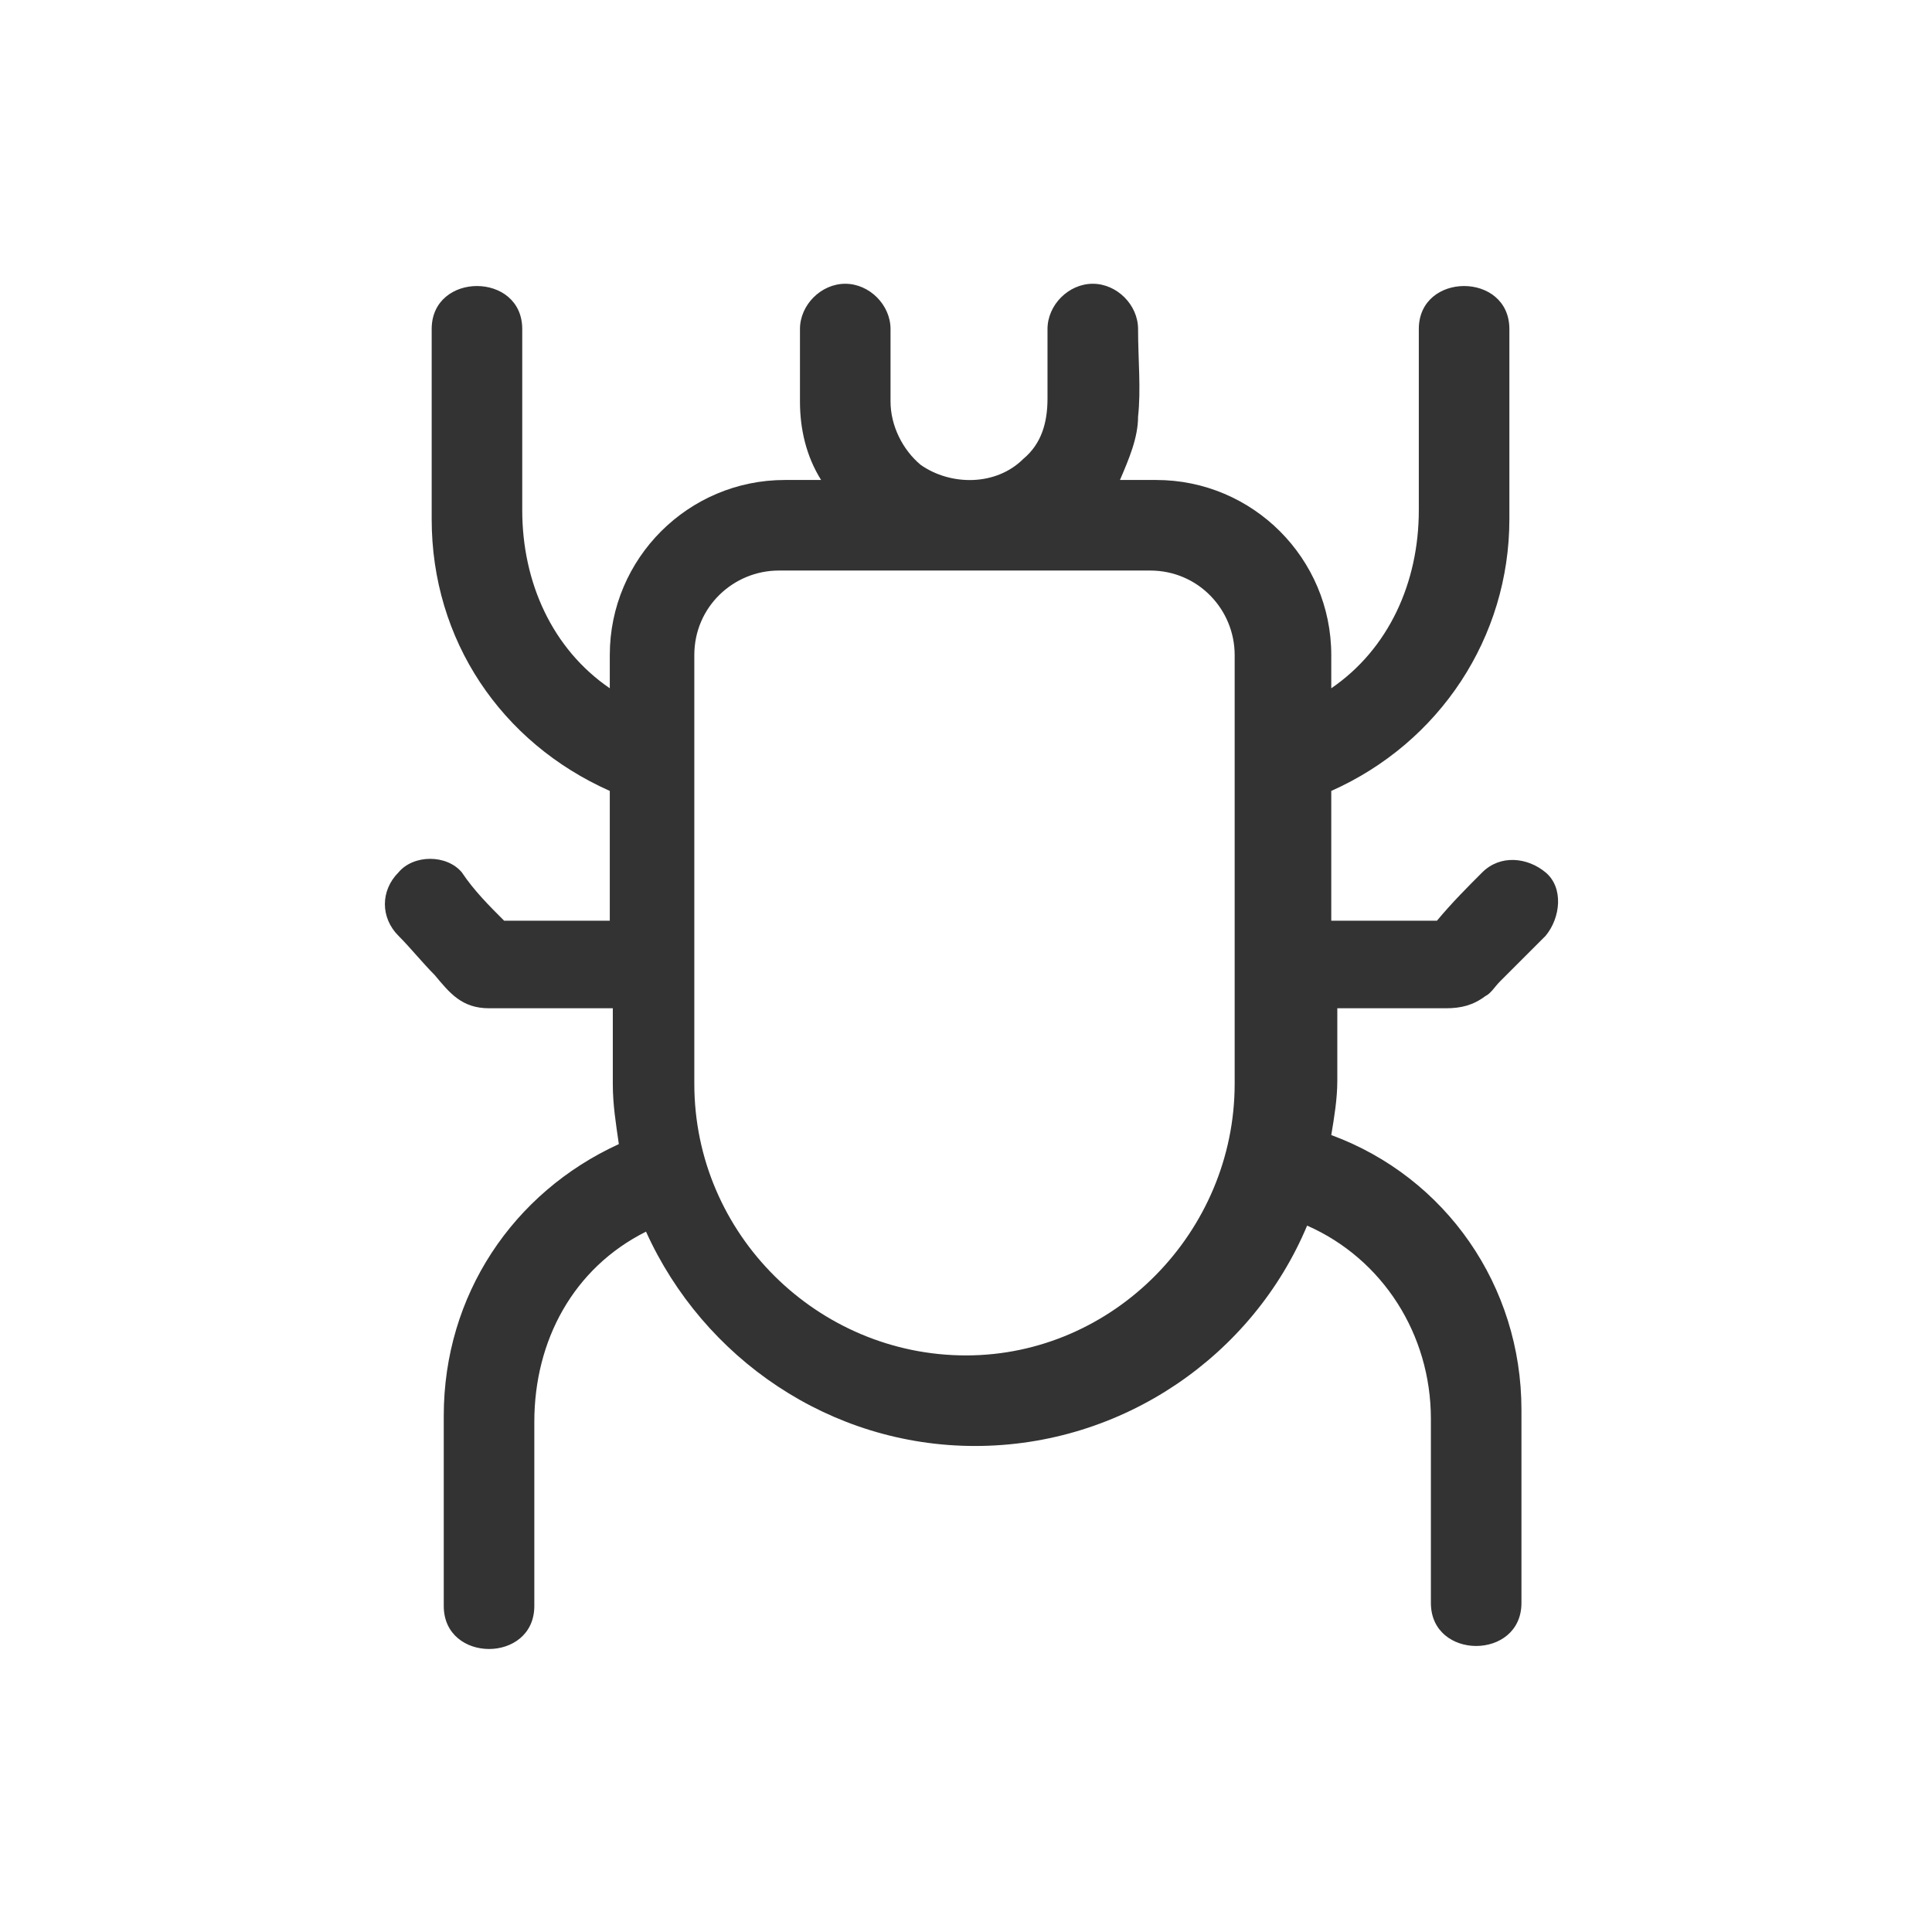 <?xml version="1.0" encoding="UTF-8"?> <svg xmlns="http://www.w3.org/2000/svg" xmlns:xlink="http://www.w3.org/1999/xlink" xmlns:svgjs="http://svgjs.com/svgjs" width="512" height="512" x="0" y="0" viewBox="0 0 64 64" style="enable-background:new 0 0 512 512" xml:space="preserve" class=""> <g> <path d="M43.9 33.4h4c.5 0 .9-.1 1.3-.4.2-.1.3-.3.5-.5l1.5-1.5c.5-.6.6-1.6 0-2.1s-1.5-.6-2.1 0c-.5.5-1 1-1.5 1.6h-3.5v-4.3c3.6-1.6 5.9-5.1 5.9-9v-6.3c0-1.9-3-1.9-3 0v6c0 2.4-1 4.6-2.9 5.9v-1.1c0-3.2-2.6-5.8-5.8-5.8h-1.2c.3-.7.6-1.4.6-2.1.1-.9 0-1.9 0-2.9 0-.8-.7-1.5-1.5-1.5s-1.5.7-1.5 1.5v2.3c0 .8-.2 1.5-.8 2-.9.9-2.4.9-3.4.2-.6-.5-1-1.3-1-2.1v-2.4c0-.8-.7-1.5-1.5-1.5s-1.5.7-1.5 1.5v2.4c0 .9.2 1.8.7 2.6H26c-3.2 0-5.8 2.6-5.8 5.8v1.1c-1.9-1.3-2.9-3.5-2.9-5.9v-6c0-1.9-3-1.9-3 0v6.3c0 4 2.3 7.4 5.9 9v4.3h-3.5c-.5-.5-1-1-1.4-1.6-.5-.6-1.6-.6-2.1 0-.6.6-.6 1.5 0 2.1.4.4.8.9 1.2 1.3.5.6.9 1.1 1.8 1.1h4.1v2.5c0 .7.1 1.3.2 2-3.5 1.6-5.8 5-5.8 9v6.3c0 1.9 3 1.9 3 0v-6.1c0-2.7 1.3-5.1 3.7-6.3 1.9 4.2 6.1 7.1 10.9 7.1 4.9 0 9.2-3 11-7.3 2.5 1.1 4.1 3.6 4.1 6.4v6.1c0 1.9 3 1.9 3 0v-6.4c0-4.1-2.5-7.7-6.3-9.1.1-.6.2-1.2.2-1.8v-2.4zM32 44.9c-4.9 0-9-4-9-9V21.7c0-1.6 1.3-2.8 2.8-2.8h12.3c1.6 0 2.8 1.3 2.8 2.8v14.2c0 4.9-4 9-8.9 9zM31.7 15.8h-.1.1c-.1 0-.1 0 0 0z" fill="#333333" data-original="#000000" class=""></path> </g> </svg> 